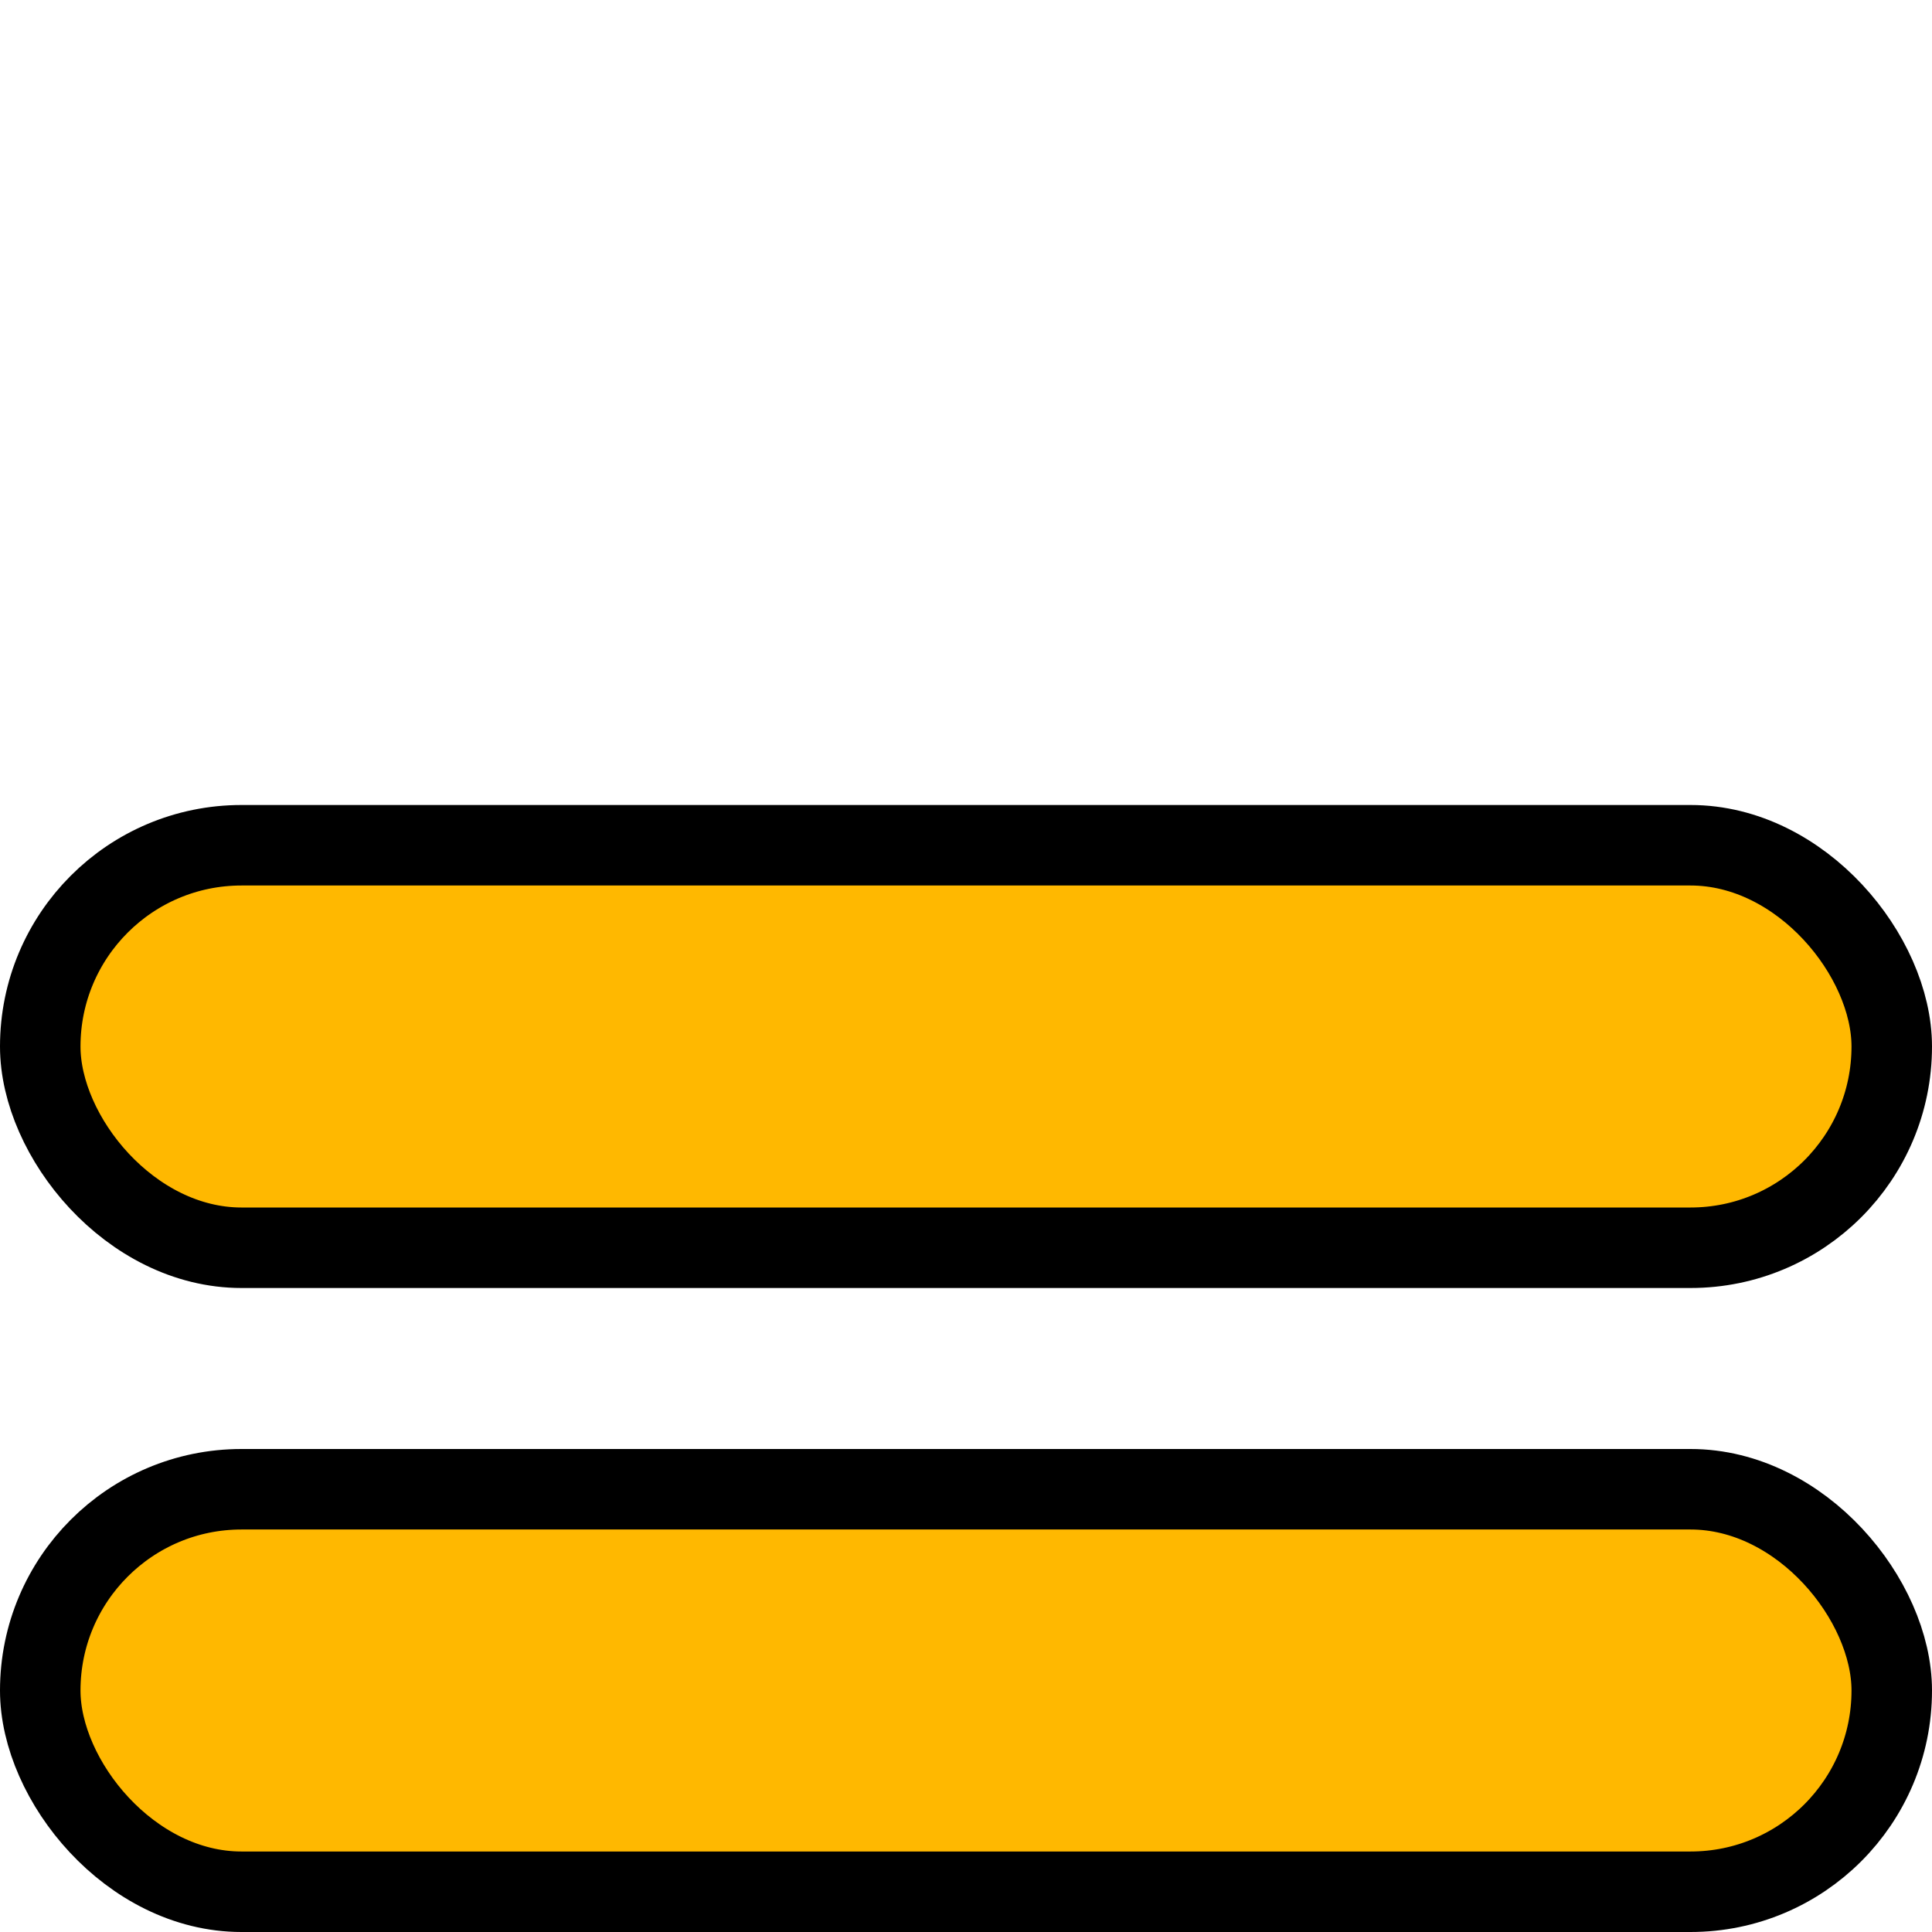 <svg width="24" height="24" viewBox="0 0 24 24" fill="none" xmlns="http://www.w3.org/2000/svg">
<rect x="0.5" y="18.5" width="23" height="5" rx="2.5" fill="#FFB800" stroke="black"/>
<rect x="0.5" y="10.5" width="23" height="5" rx="2.5" fill="#FFB800" stroke="black"/>
</svg>
